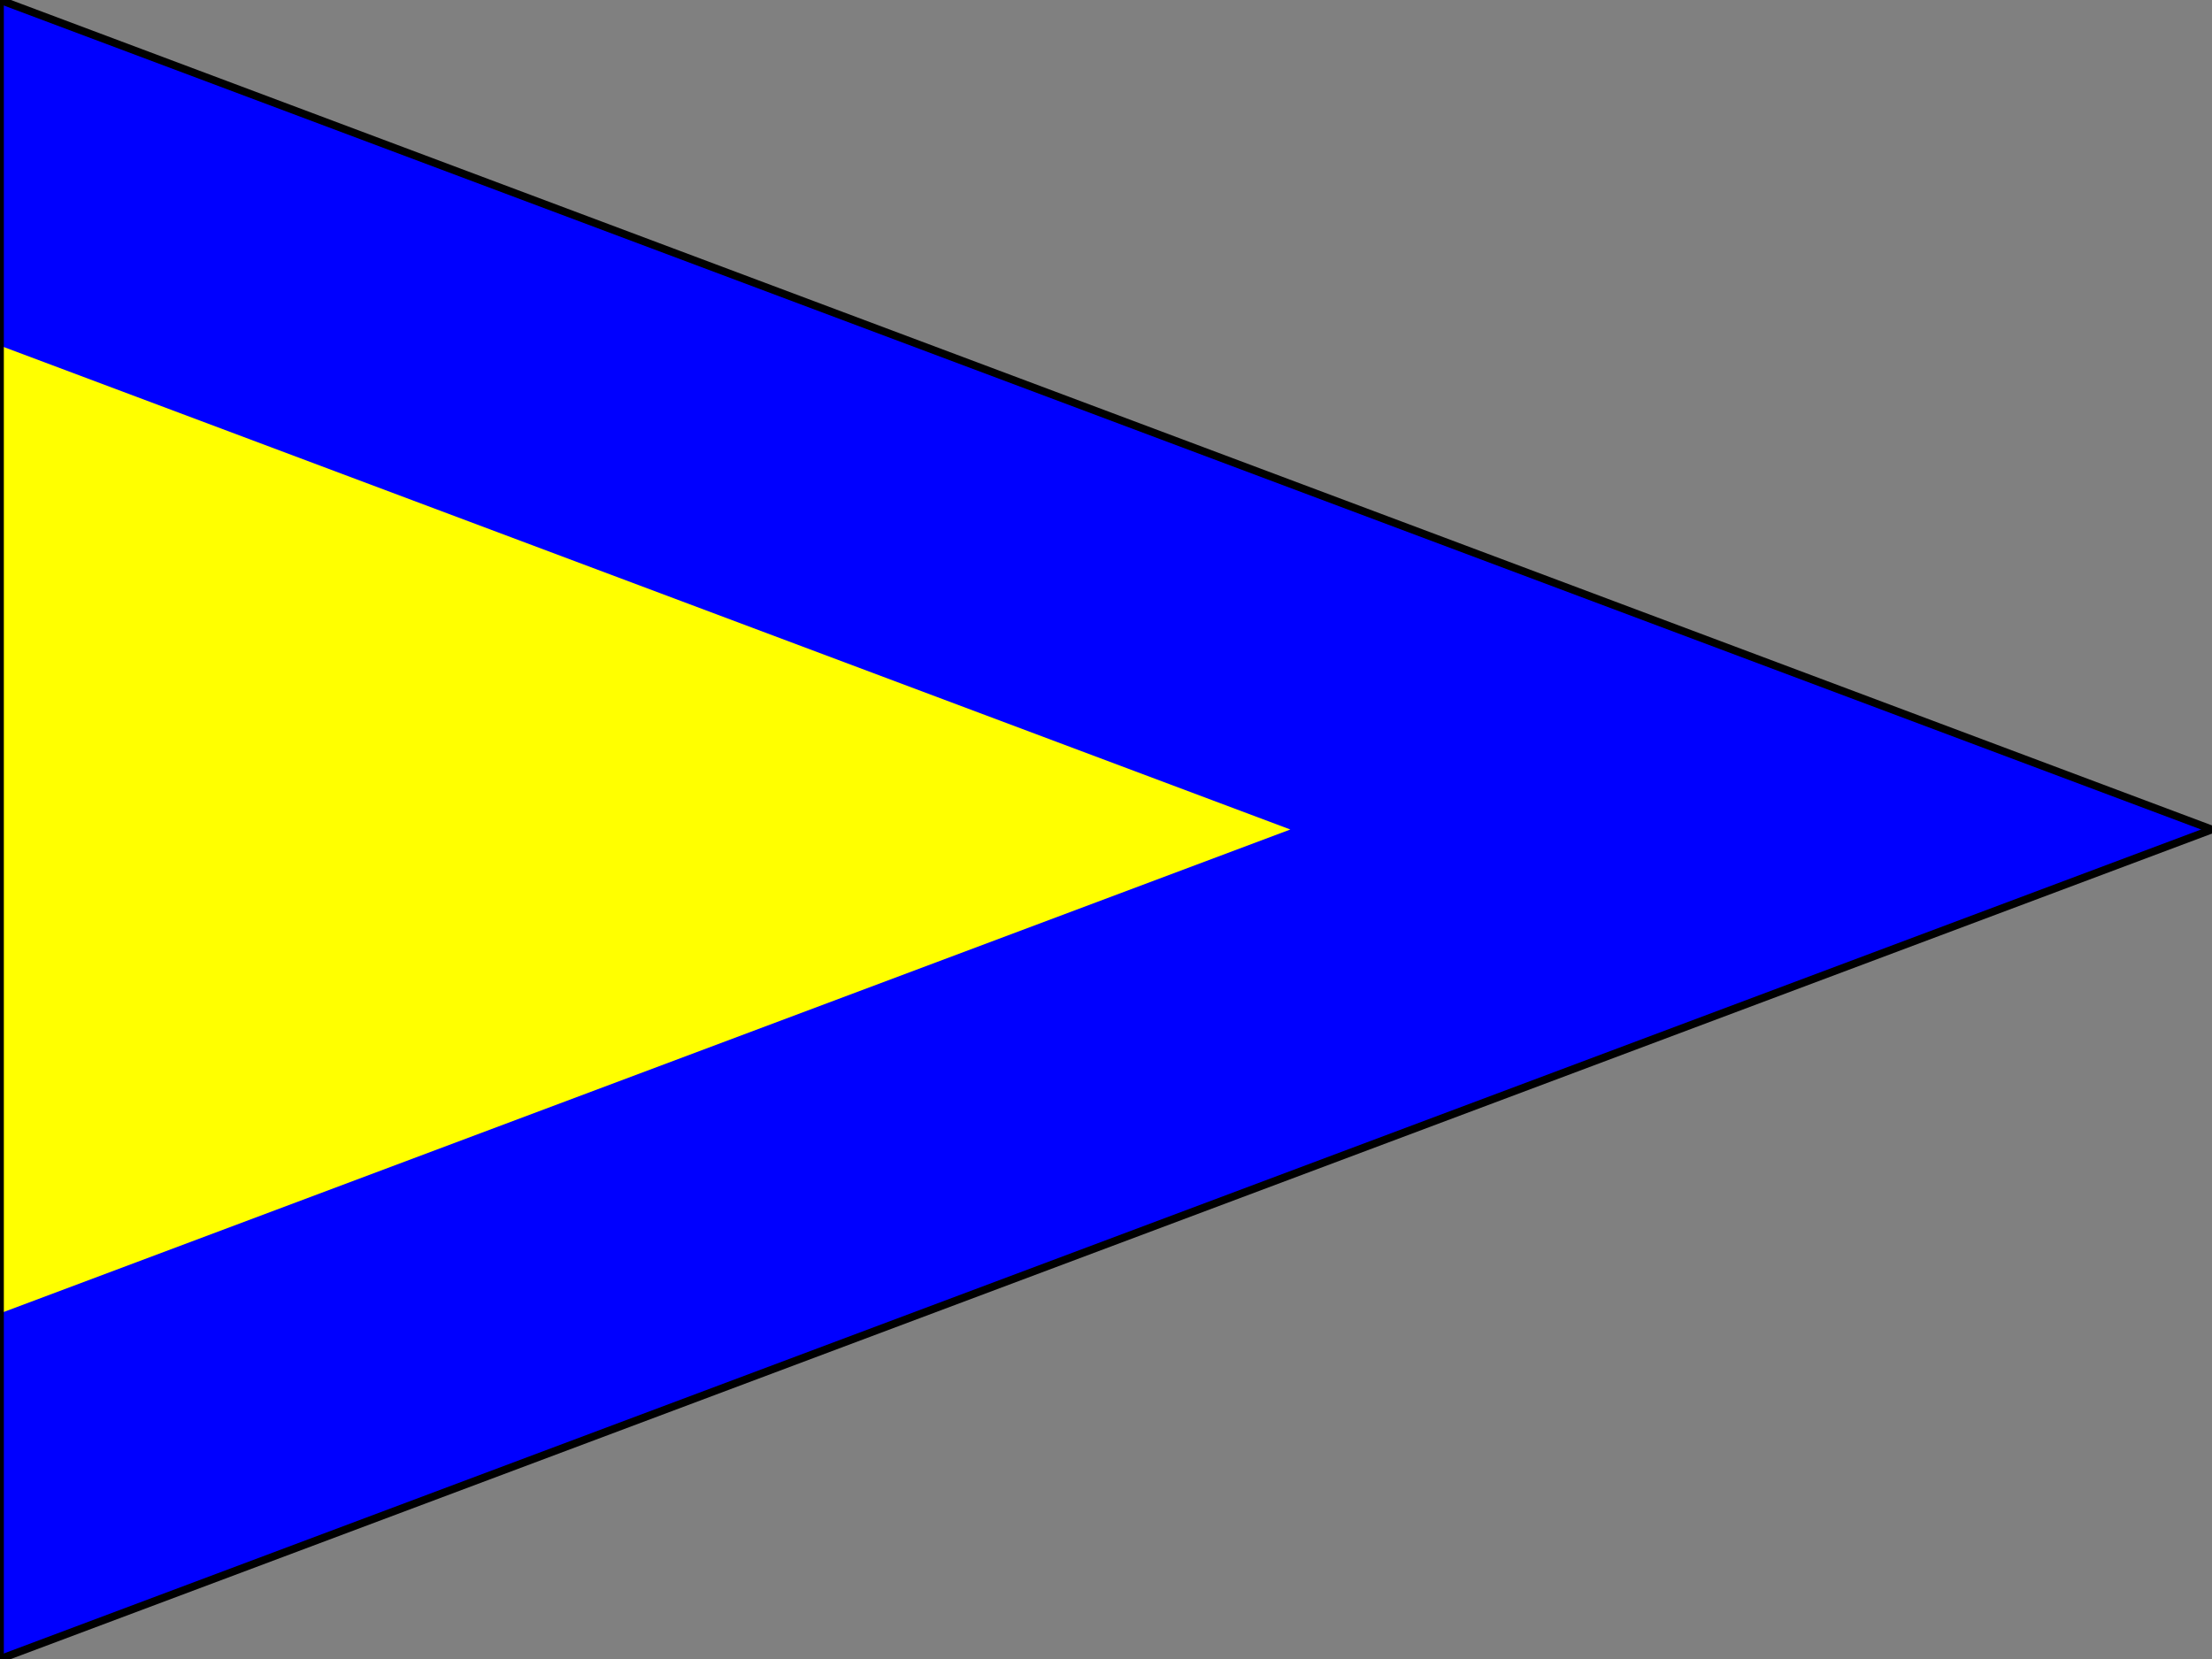 <?xml version="1.0" encoding="UTF-8" standalone="no"?>
<!DOCTYPE svg PUBLIC "-//W3C//DTD SVG 20010904//EN"
"http://www.w3.org/TR/2001/REC-SVG-20010904/DTD/svg10.dtd">

<!-- Created by Andreas Eldh 22 november 2003 -->
<!-- Corrected by Andreas Eldh 5 august 2006 -->

<svg width="96" height="72"
xmlns="http://www.w3.org/2000/svg" xmlns:xlink="http://www.w3.org/1999/xlink" y="0">

  <rect width="100%" height="100%" fill="#808080" stroke="none"/>

  <path style="fill:#00ffff;fill-opacity:0"
    d="M 0 0 L 96 0 L 96 36 L 0 0"/>

  <path style="fill:#0000ff;fill-opacity:1"
     d="M 0 0 L 96 36 L 0 72 L 0 0"/>

  <path style="fill:#ffff00;fill-opacity:1"
     d="M 0 15 L 56 36 L 0 57 L 0 15"/>

  <path style="fill:#00ffff;fill-opacity:0"
     d="M 0 72 L 96 36 L 96 72 L 0 72"/>

  <path style="stroke:#000000;stroke-opacity:1;stroke-width:0.25pt"
    d="M 0 0 L 96 36"/>

  <path style="stroke:#000000;stroke-opacity:1;stroke-width:0.25pt"
    d="M 96 36 L 0 72"/>

  <path style="stroke:#000000;stroke-opacity:1;stroke-width:0.25pt"
    d="M 0 72 L 0 0"/>

</svg>
